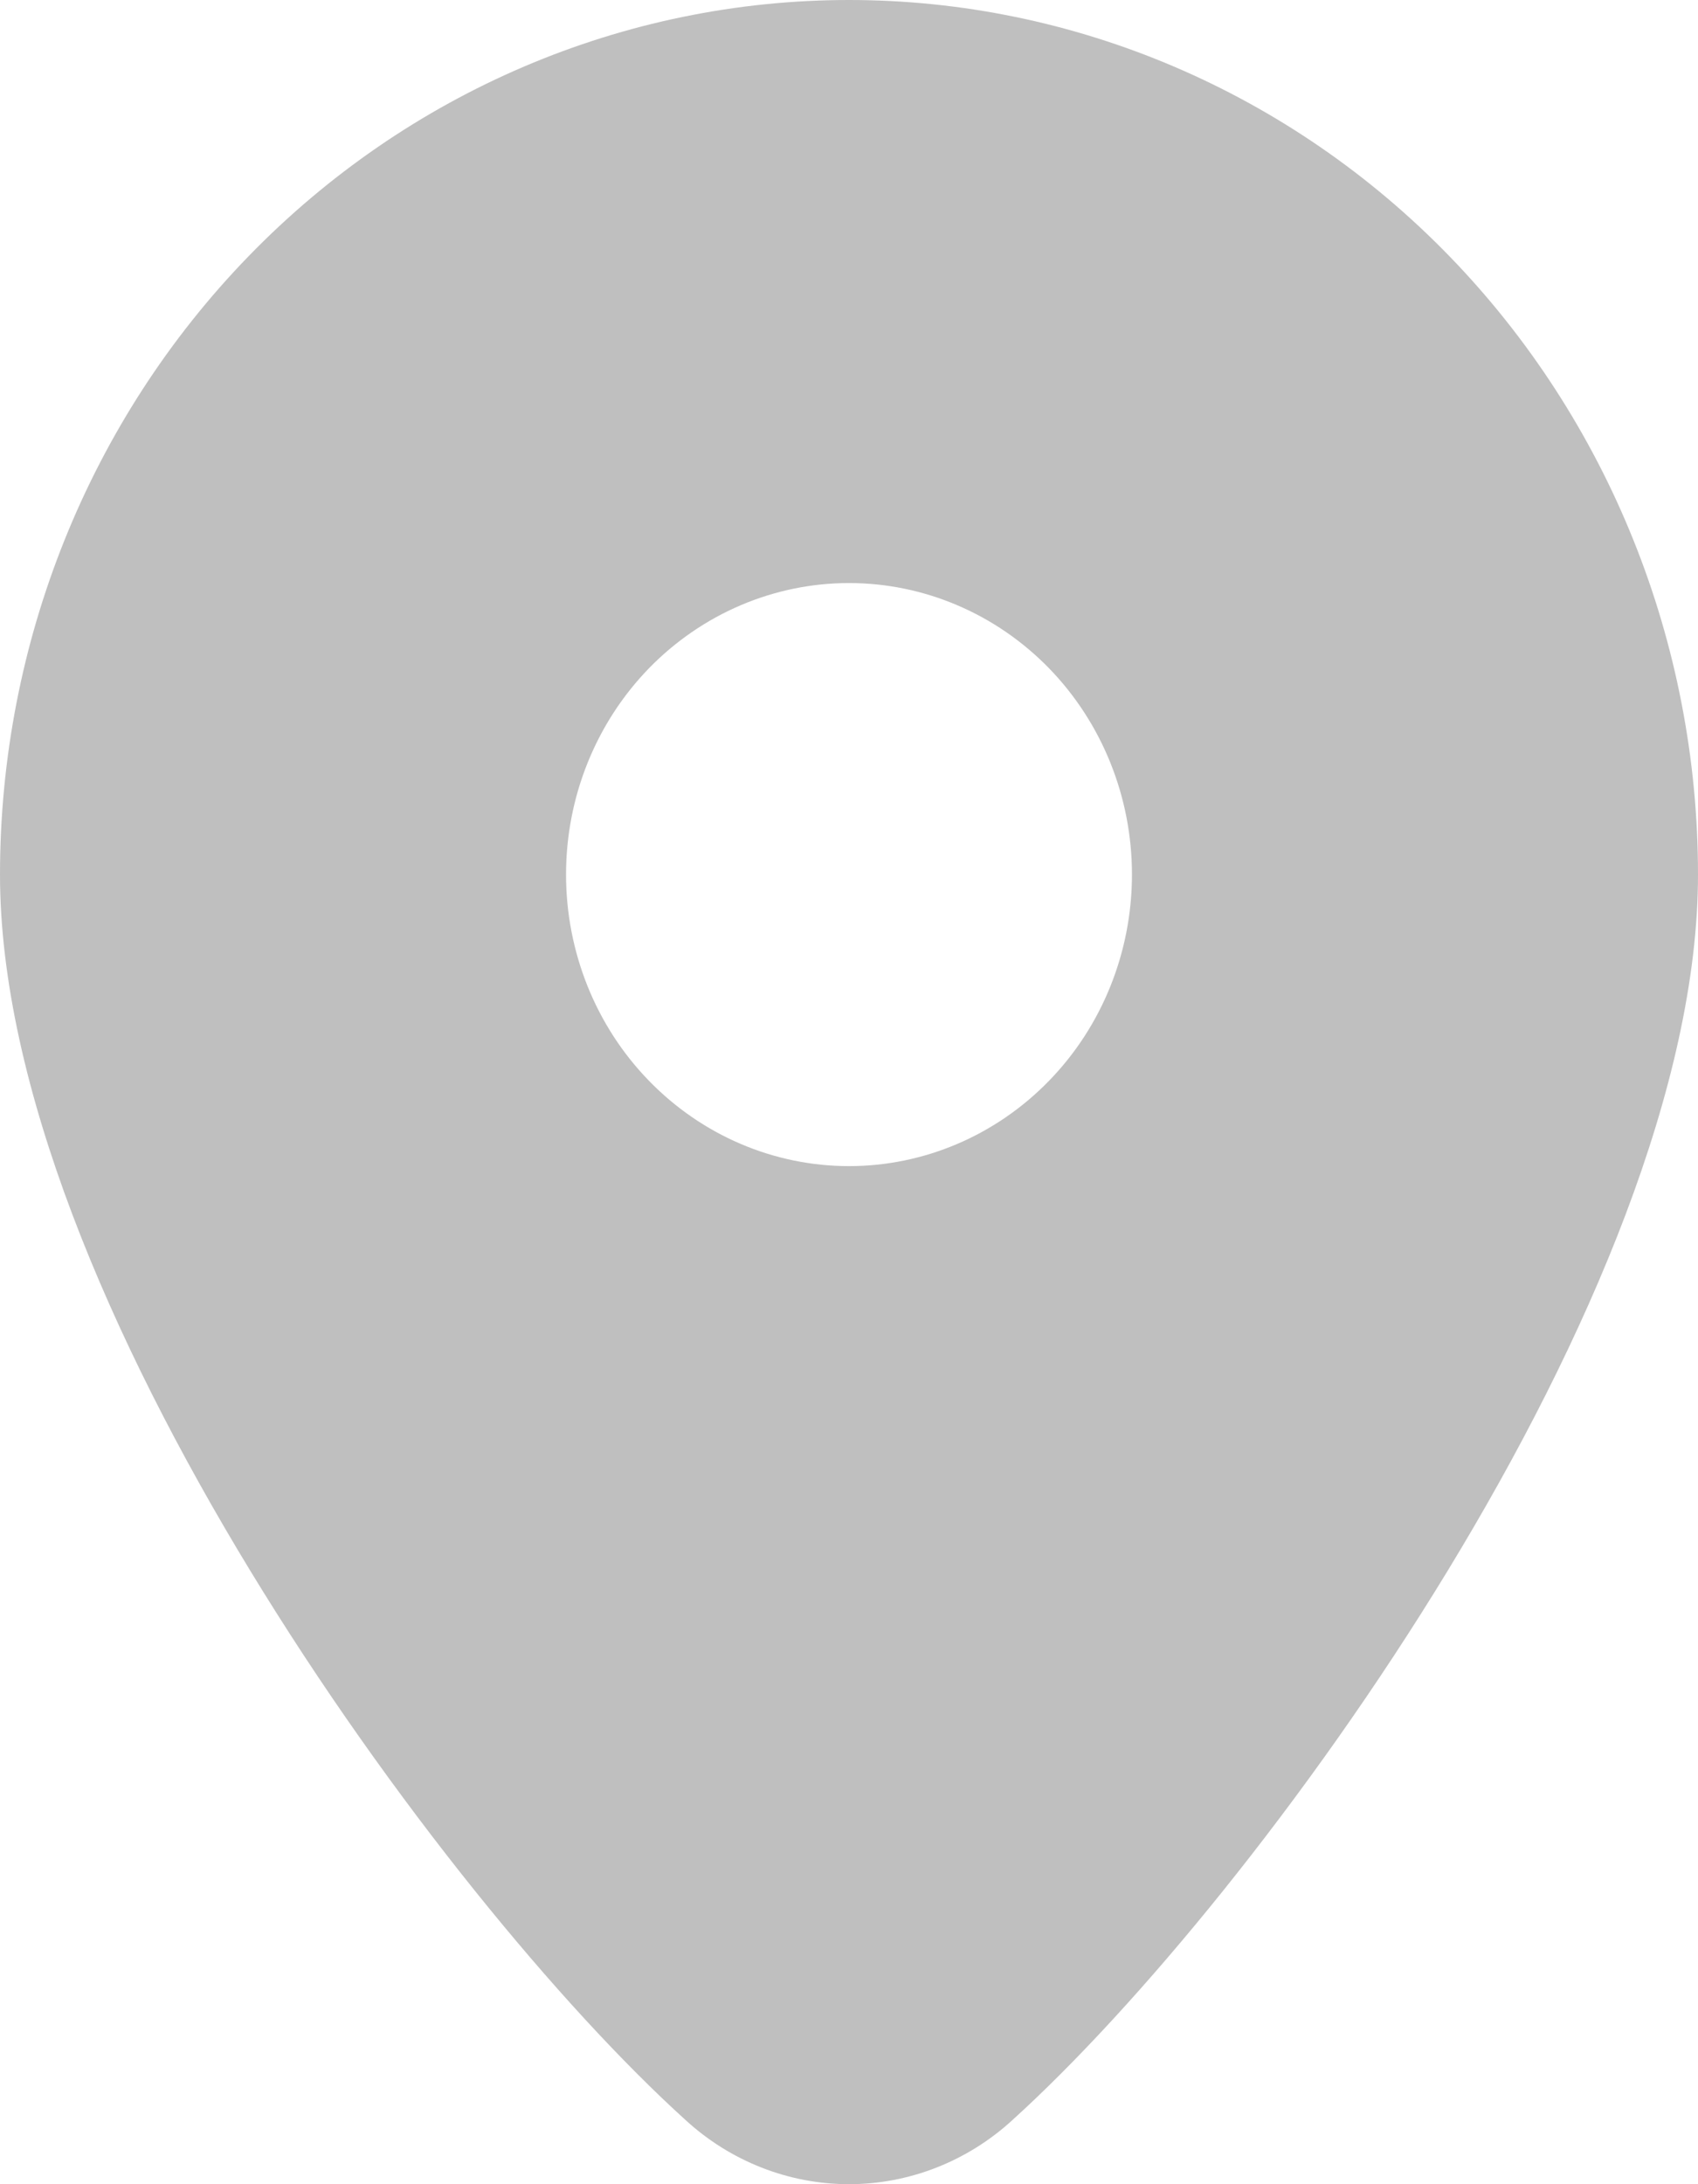 <svg width="14" height="18" viewBox="0 0 14 18" fill="none" xmlns="http://www.w3.org/2000/svg">
<path d="M8.349 17.47C10.382 15.628 14 10.662 14 7.207C14 5.296 13.262 3.463 11.95 2.111C10.637 0.759 8.857 0 7 0C5.143 0 3.363 0.759 2.05 2.111C0.737 3.463 2.76642e-08 5.296 0 7.207C0 10.662 3.617 15.628 5.651 17.47C6.022 17.811 6.503 18 7 18C7.497 18 7.978 17.811 8.349 17.47ZM4.667 7.207C4.667 6.57 4.912 5.959 5.35 5.508C5.788 5.058 6.381 4.805 7 4.805C7.619 4.805 8.212 5.058 8.65 5.508C9.088 5.959 9.333 6.57 9.333 7.207C9.333 7.844 9.088 8.456 8.65 8.906C8.212 9.357 7.619 9.61 7 9.61C6.381 9.61 5.788 9.357 5.35 8.906C4.912 8.456 4.667 7.844 4.667 7.207Z" fill="#BFBFBF"/>
</svg>
